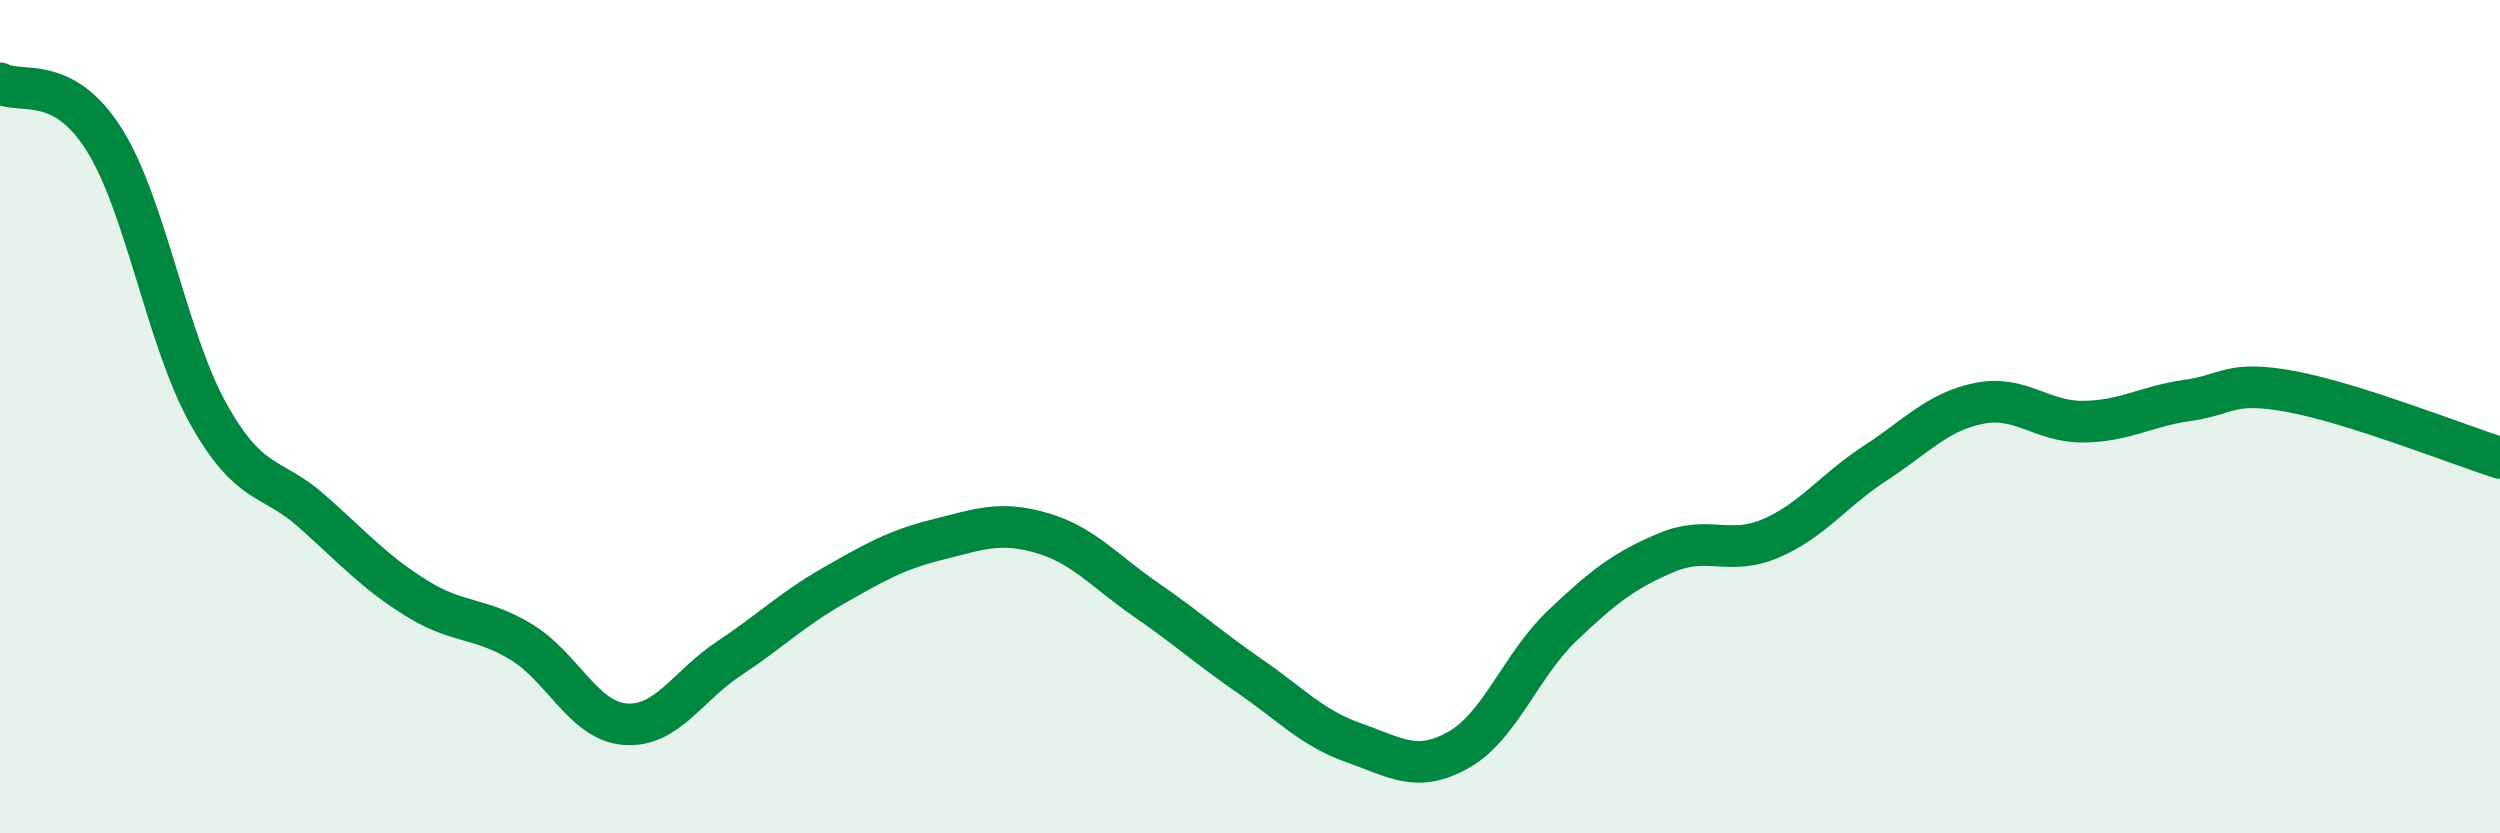 
    <svg width="60" height="20" viewBox="0 0 60 20" xmlns="http://www.w3.org/2000/svg">
      <path
        d="M 0,2 C 0.5,2.27 1.5,1.76 2.5,3.35 C 3.5,4.94 4,8.14 5,9.93 C 6,11.72 6.5,11.39 7.5,12.28 C 8.5,13.17 9,13.74 10,14.36 C 11,14.98 11.5,14.8 12.5,15.4 C 13.5,16 14,17.3 15,17.38 C 16,17.46 16.5,16.46 17.5,15.8 C 18.5,15.14 19,14.63 20,14.06 C 21,13.49 21.5,13.2 22.5,12.95 C 23.5,12.7 24,12.5 25,12.79 C 26,13.08 26.5,13.7 27.5,14.39 C 28.5,15.08 29,15.54 30,16.23 C 31,16.92 31.5,17.48 32.5,17.83 C 33.5,18.18 34,18.56 35,18 C 36,17.44 36.5,15.96 37.5,15.01 C 38.5,14.06 39,13.68 40,13.26 C 41,12.84 41.5,13.35 42.5,12.92 C 43.5,12.49 44,11.77 45,11.12 C 46,10.47 46.5,9.88 47.5,9.68 C 48.5,9.48 49,10.13 50,10.12 C 51,10.11 51.5,9.75 52.5,9.61 C 53.5,9.47 53.5,9.12 55,9.4 C 56.5,9.68 59,10.67 60,10.99L60 20L0 20Z"
        fill="#008740"
        opacity="0.1"
        stroke-linecap="round"
        stroke-linejoin="round"
      />
      <path
        d="M 0,2 C 0.5,2.27 1.5,1.76 2.5,3.35 C 3.5,4.94 4,8.14 5,9.93 C 6,11.72 6.5,11.39 7.5,12.28 C 8.5,13.17 9,13.74 10,14.36 C 11,14.98 11.5,14.8 12.5,15.4 C 13.5,16 14,17.3 15,17.38 C 16,17.46 16.5,16.46 17.5,15.8 C 18.5,15.14 19,14.63 20,14.06 C 21,13.49 21.5,13.2 22.5,12.95 C 23.5,12.7 24,12.5 25,12.79 C 26,13.08 26.5,13.7 27.5,14.39 C 28.5,15.08 29,15.54 30,16.23 C 31,16.92 31.5,17.48 32.5,17.83 C 33.5,18.18 34,18.56 35,18 C 36,17.44 36.5,15.96 37.5,15.01 C 38.5,14.06 39,13.68 40,13.26 C 41,12.84 41.5,13.35 42.5,12.92 C 43.5,12.49 44,11.77 45,11.12 C 46,10.47 46.5,9.88 47.5,9.68 C 48.5,9.48 49,10.13 50,10.12 C 51,10.11 51.5,9.75 52.5,9.61 C 53.5,9.47 53.5,9.12 55,9.4 C 56.5,9.68 59,10.67 60,10.99"
        stroke="#008740"
        stroke-width="1"
        fill="none"
        stroke-linecap="round"
        stroke-linejoin="round"
      />
    </svg>
  